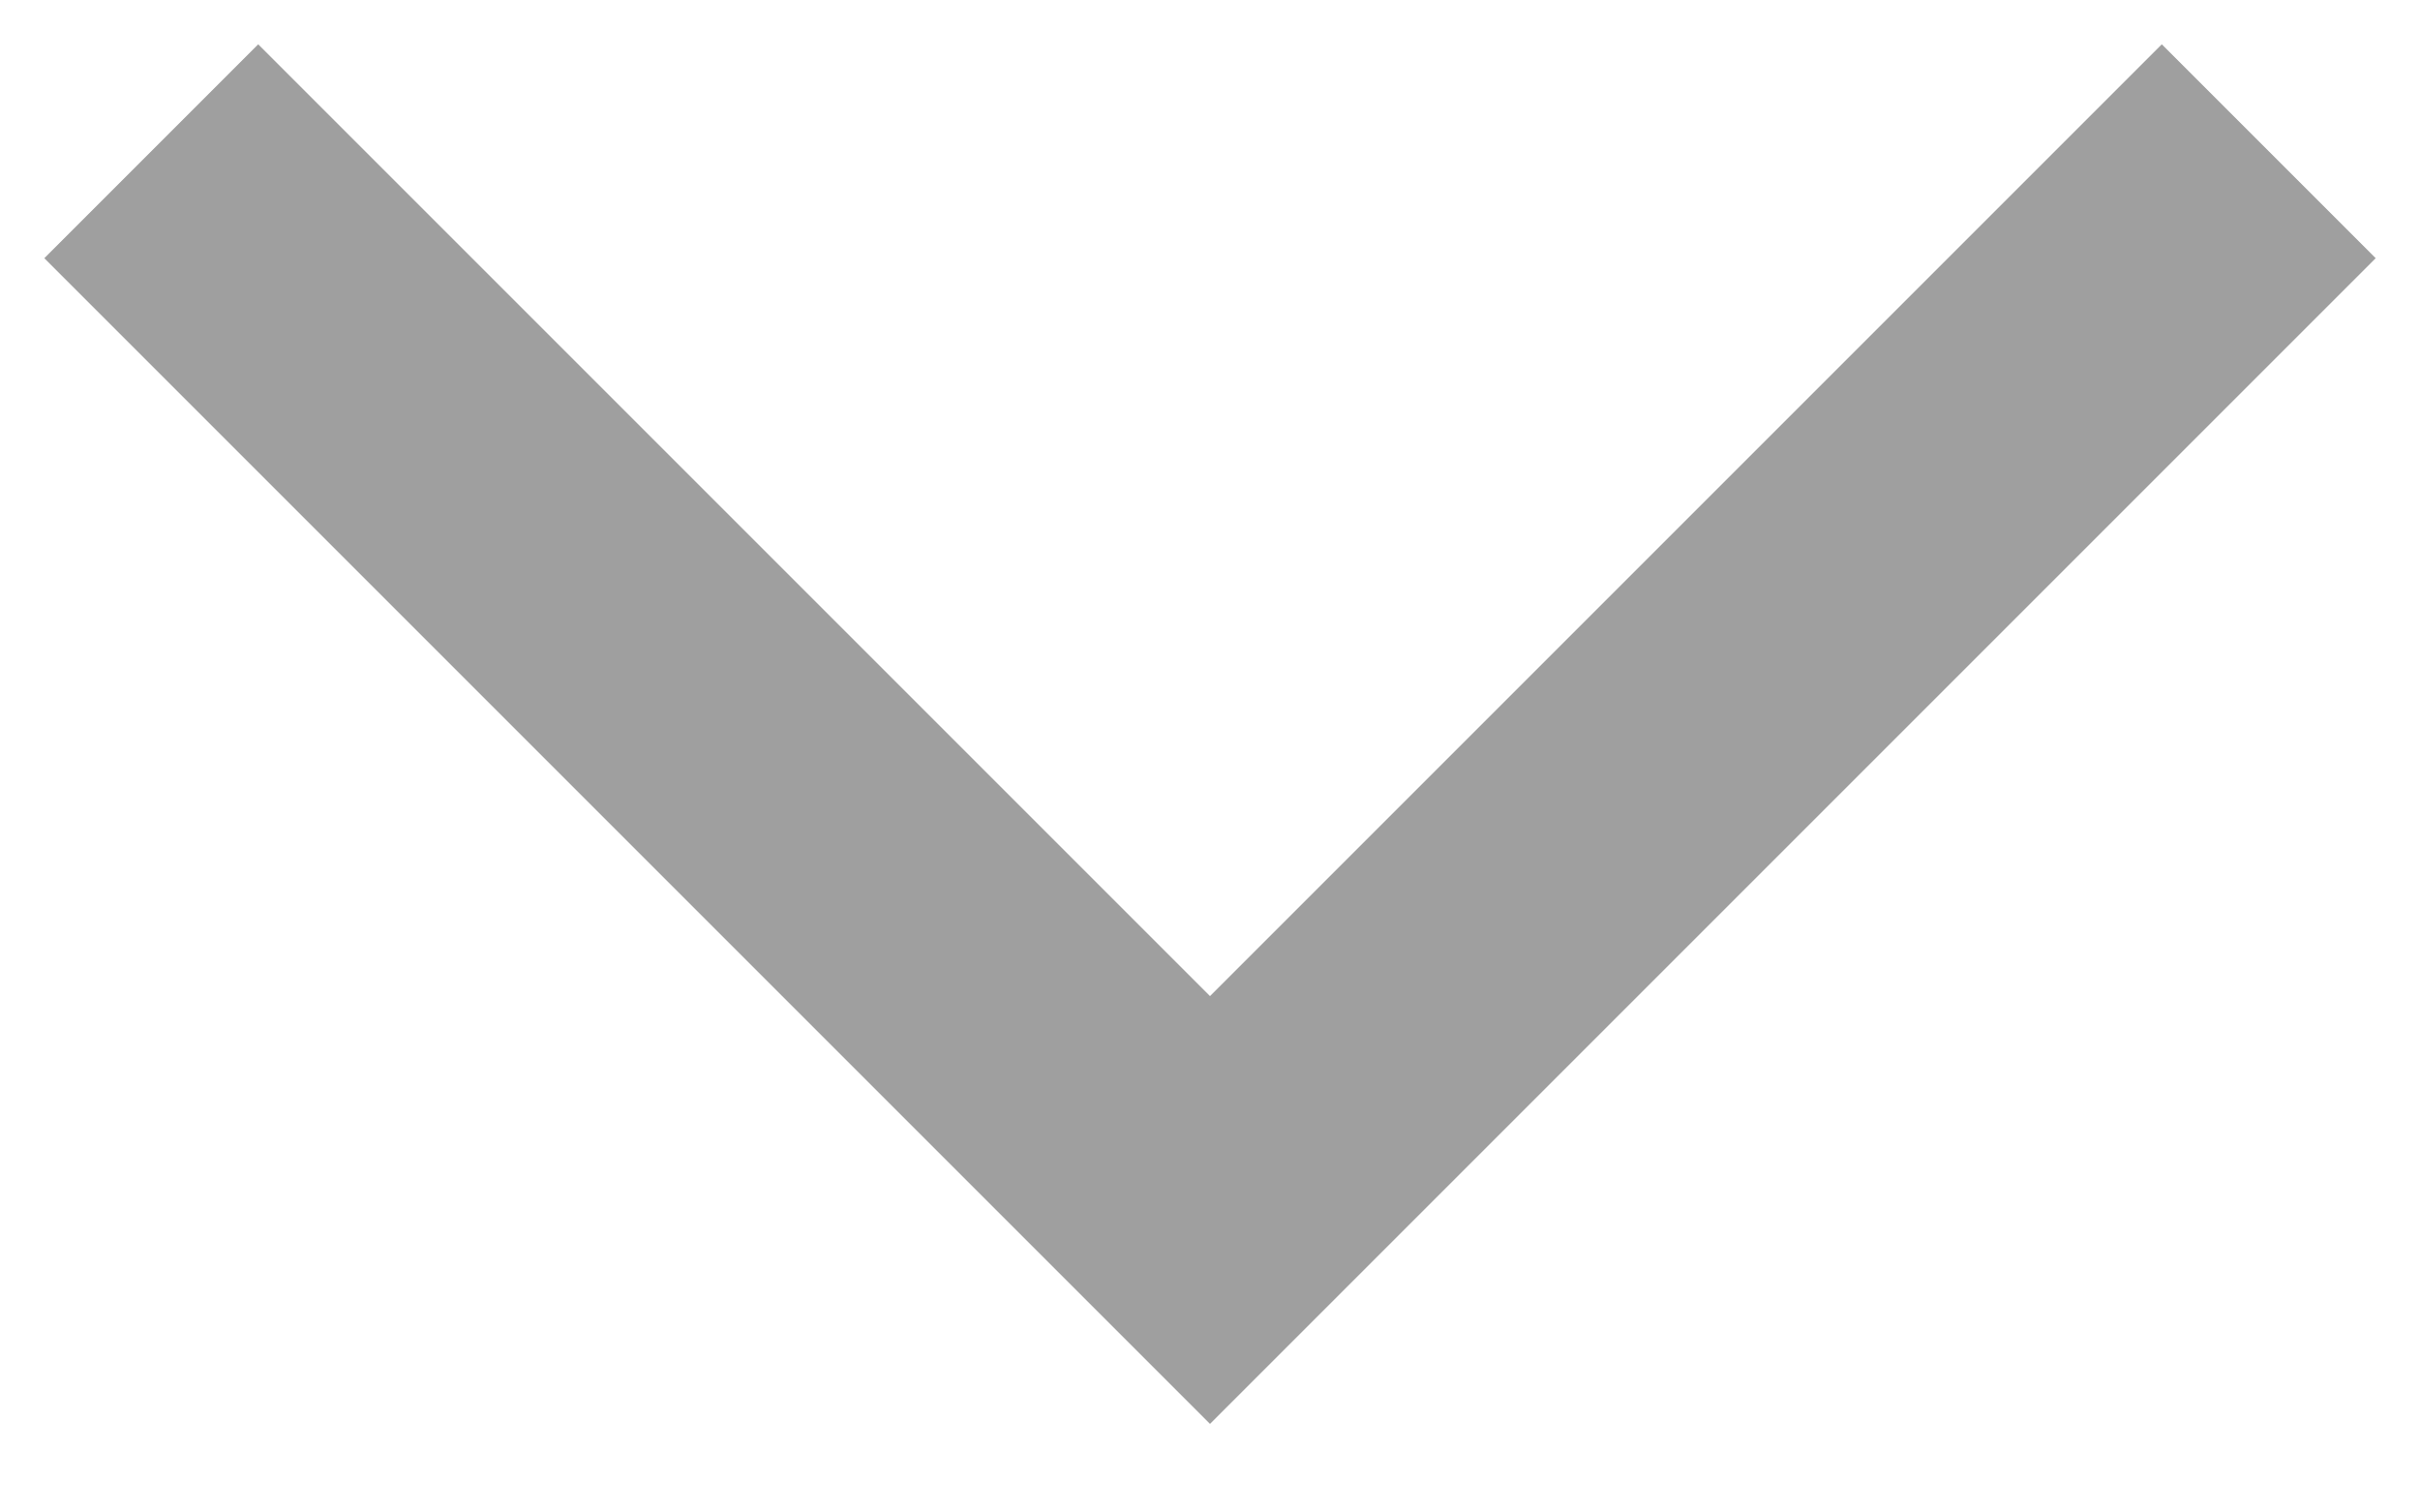<svg xmlns="http://www.w3.org/2000/svg" width="16" height="10" viewBox="0 0 16 10"><g><g><path fill="none" stroke="#9f9f9f" stroke-miterlimit="20" stroke-width="2" d="M1 1v0l7 7v0l7-7v0"/></g></g></svg>